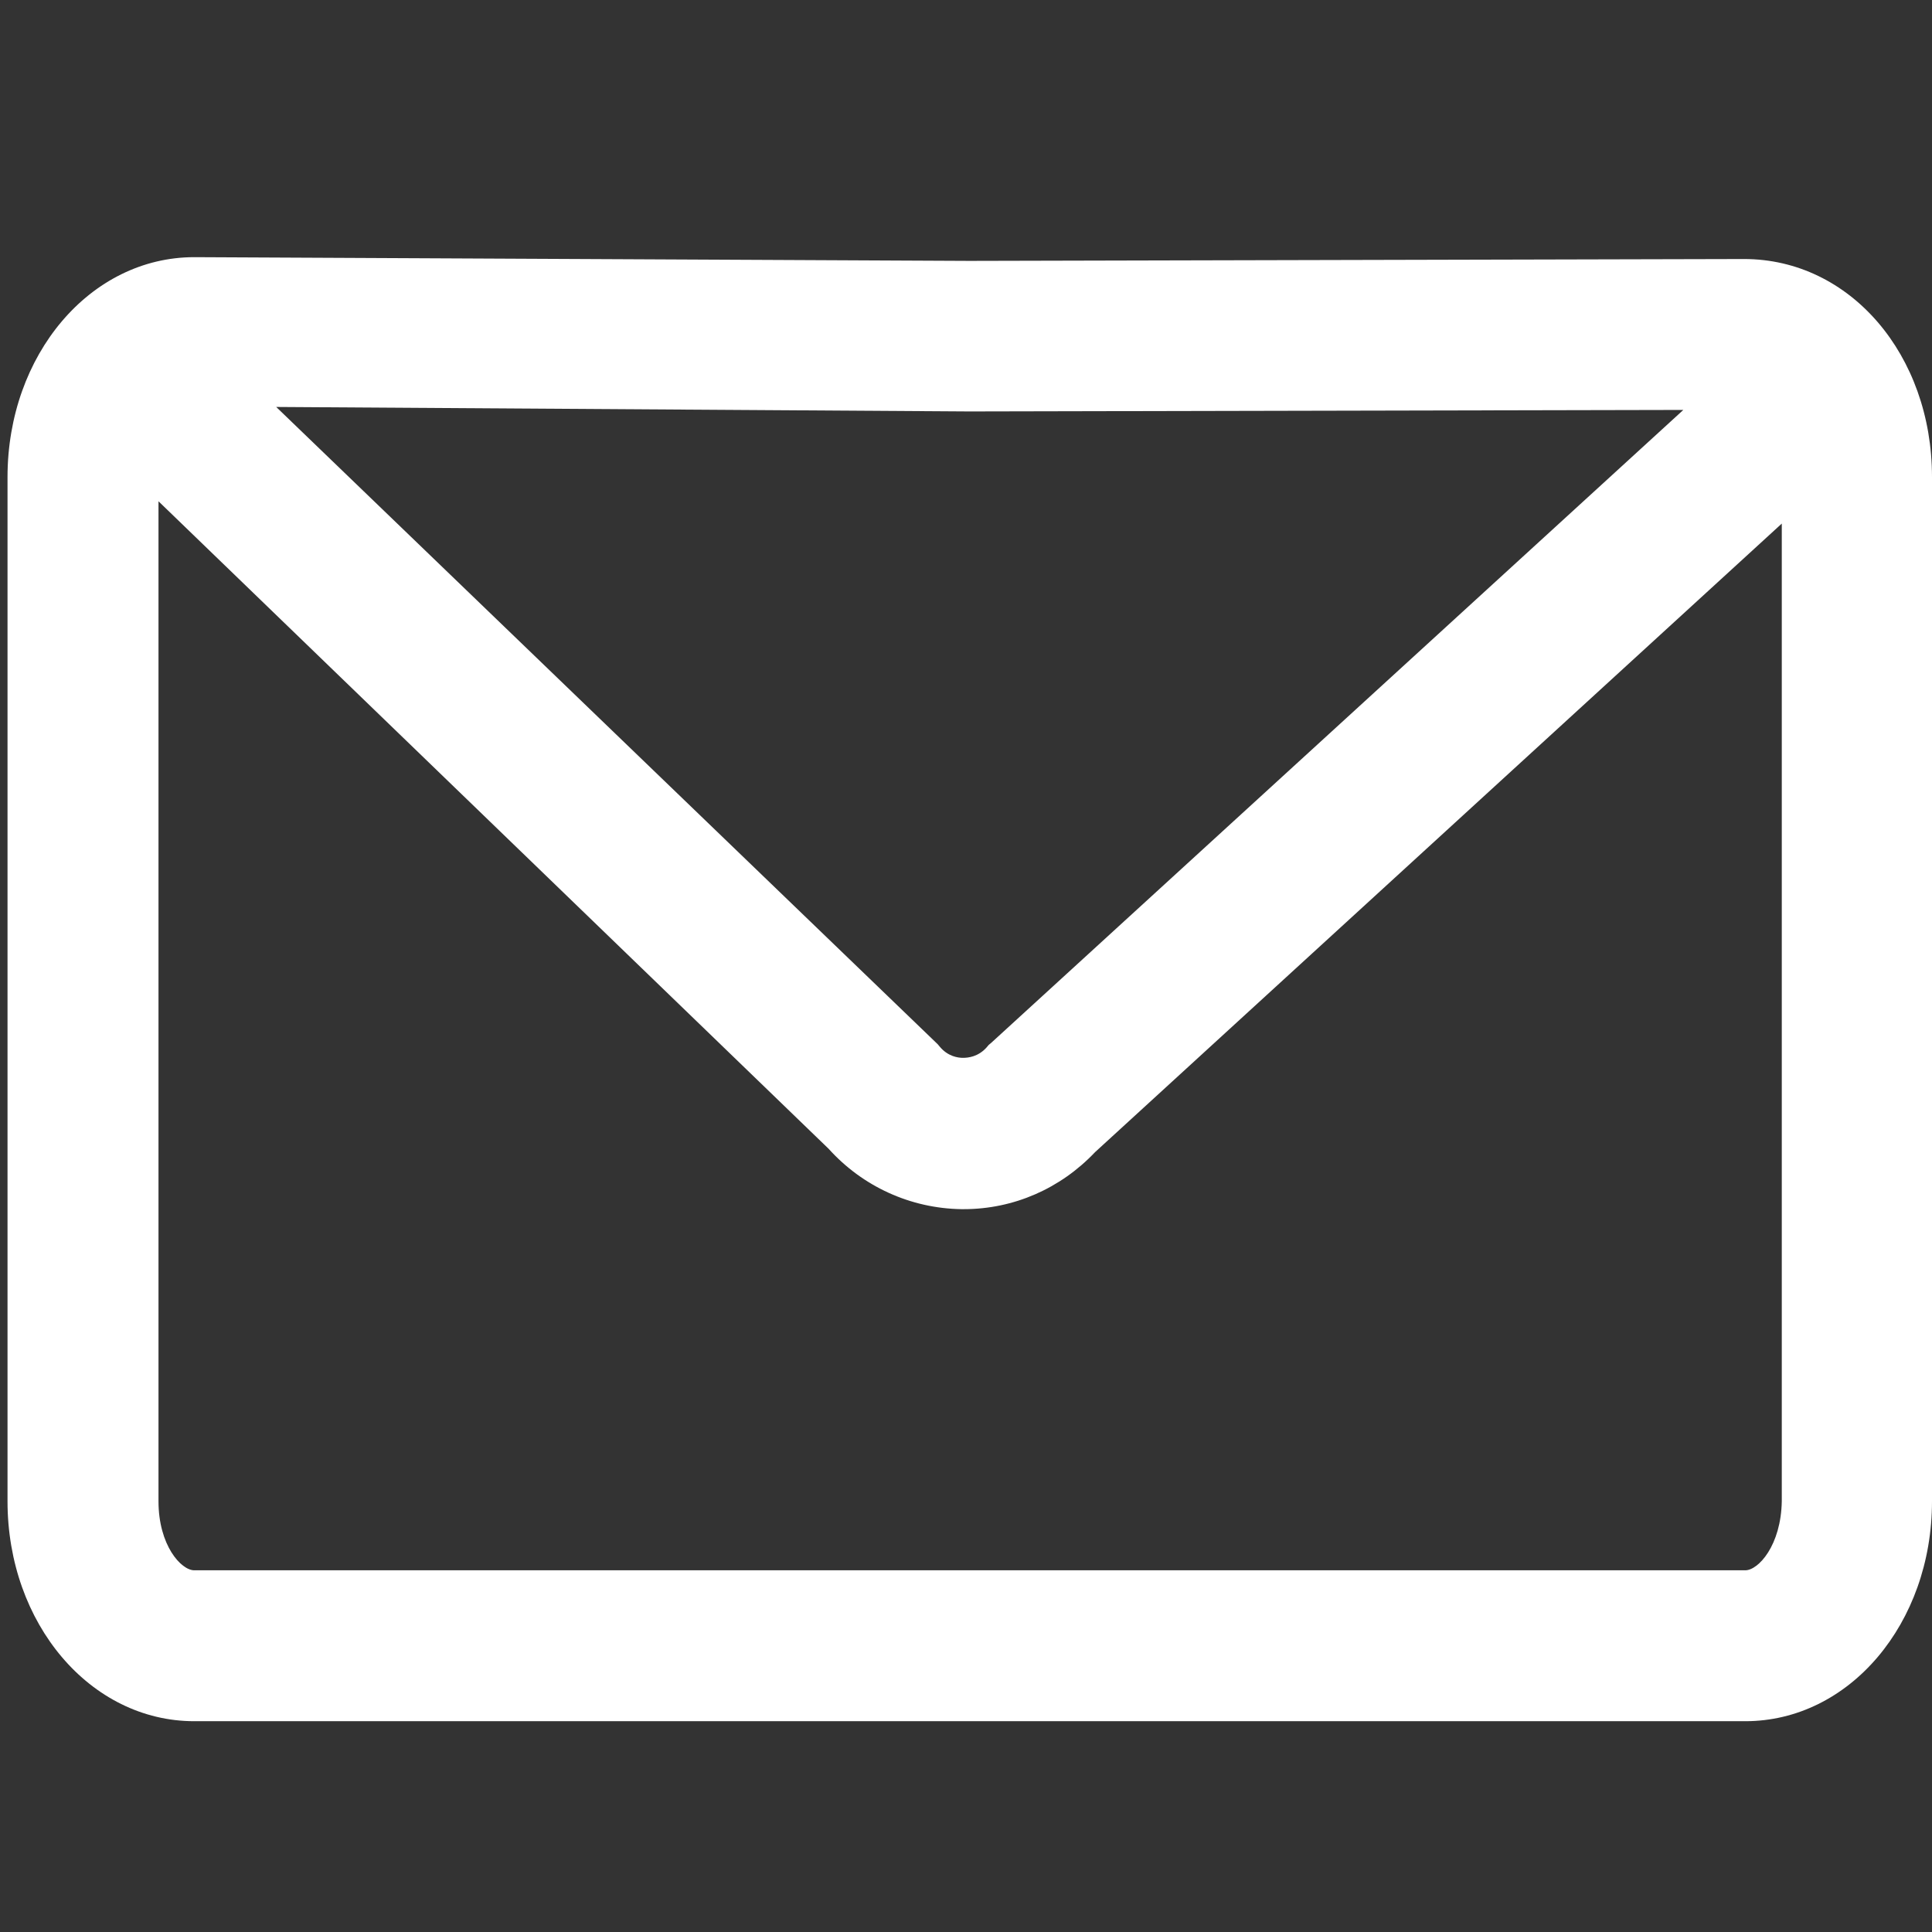 <svg xmlns="http://www.w3.org/2000/svg" width="28" height="28" viewBox="0 0 28 28" fill="none"><rect x="0" y="0" width="28" height="28" fill="#333333" stroke="none"/><g id="Mail"><g id="XMLID_146_"><path id="XMLID_426_" d="M25.277 3.754L14.049 3.781L2.822 3.727H2.816C1.307 3.727 0.109 5.143 0.109 6.915V21.757C0.109 23.529 1.307 24.945 2.816 24.945H25.293C26.802 24.945 28 23.529 28 21.757V6.915C28 5.143 26.813 3.754 25.277 3.754ZM24.396 5.941L14.366 15.113L14.328 15.145L14.295 15.184C14.175 15.315 14.033 15.331 13.956 15.331C13.88 15.331 13.738 15.309 13.623 15.173L13.59 15.134L4.003 5.898L14.049 5.963L24.396 5.941ZM25.293 22.758H2.816C2.625 22.758 2.297 22.397 2.297 21.757V7.265L12.009 16.649C12.502 17.196 13.196 17.513 13.934 17.524H13.967C14.694 17.524 15.373 17.223 15.87 16.698L25.823 7.588V21.757C25.812 22.397 25.484 22.758 25.293 22.758Z" fill="white"></path></g></g></svg>